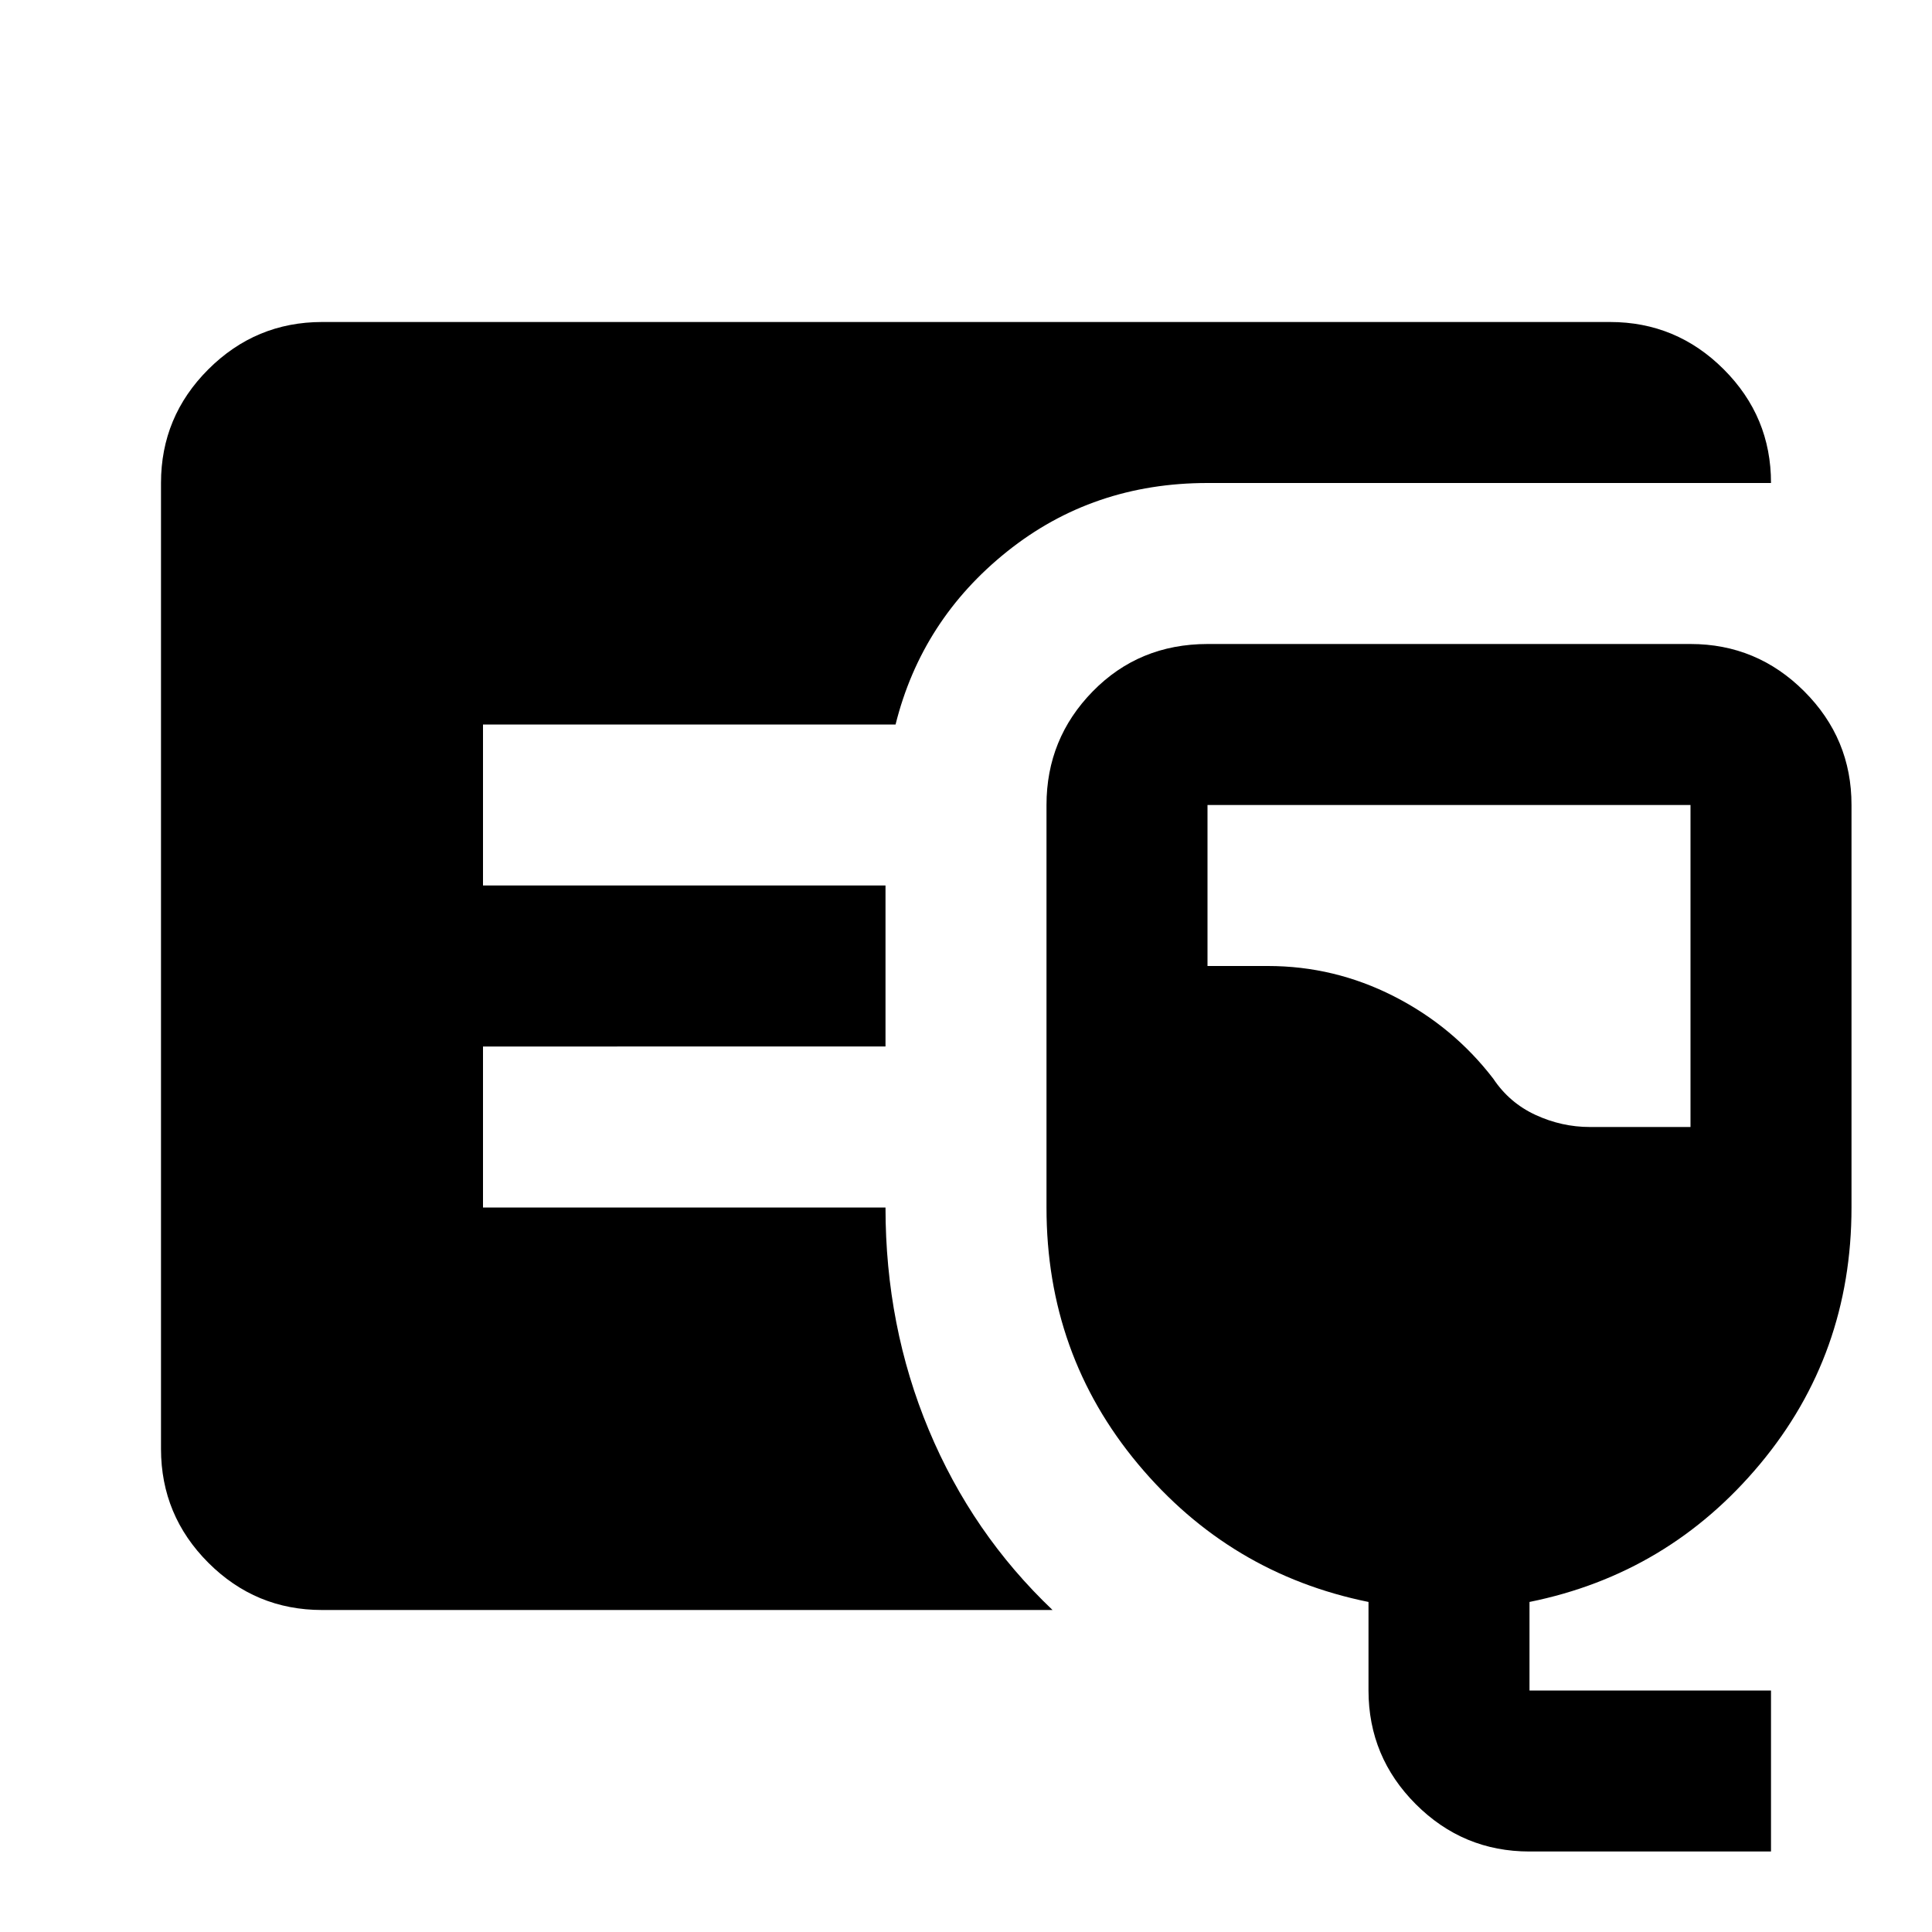 <?xml version="1.0" encoding="utf-8"?>
<!-- Generator: www.svgicons.com -->
<svg xmlns="http://www.w3.org/2000/svg" width="800" height="800" viewBox="0 0 24 24">
<path fill="currentColor" d="M4 20q-.825 0-1.412-.587T2 18V6q0-.825.588-1.412T4 4h16q.825 0 1.413.588T22 6h-7q-1.425 0-2.488.85T11.125 9H6v2h5v2H6v2h5q0 1.475.538 2.763T13.075 20zm15 3q-.825 0-1.412-.587T17 21v-1.1q-1.725-.35-2.863-1.713T13 15v-5q0-.825.575-1.412T15 8h6q.825 0 1.413.588T23 10v5q0 1.825-1.137 3.188T19 19.9V21h3v2zm.75-9H21v-4h-6v2h.75q.825 0 1.563.375T18.55 13.4q.2.3.525.45t.675.15"/>
</svg>